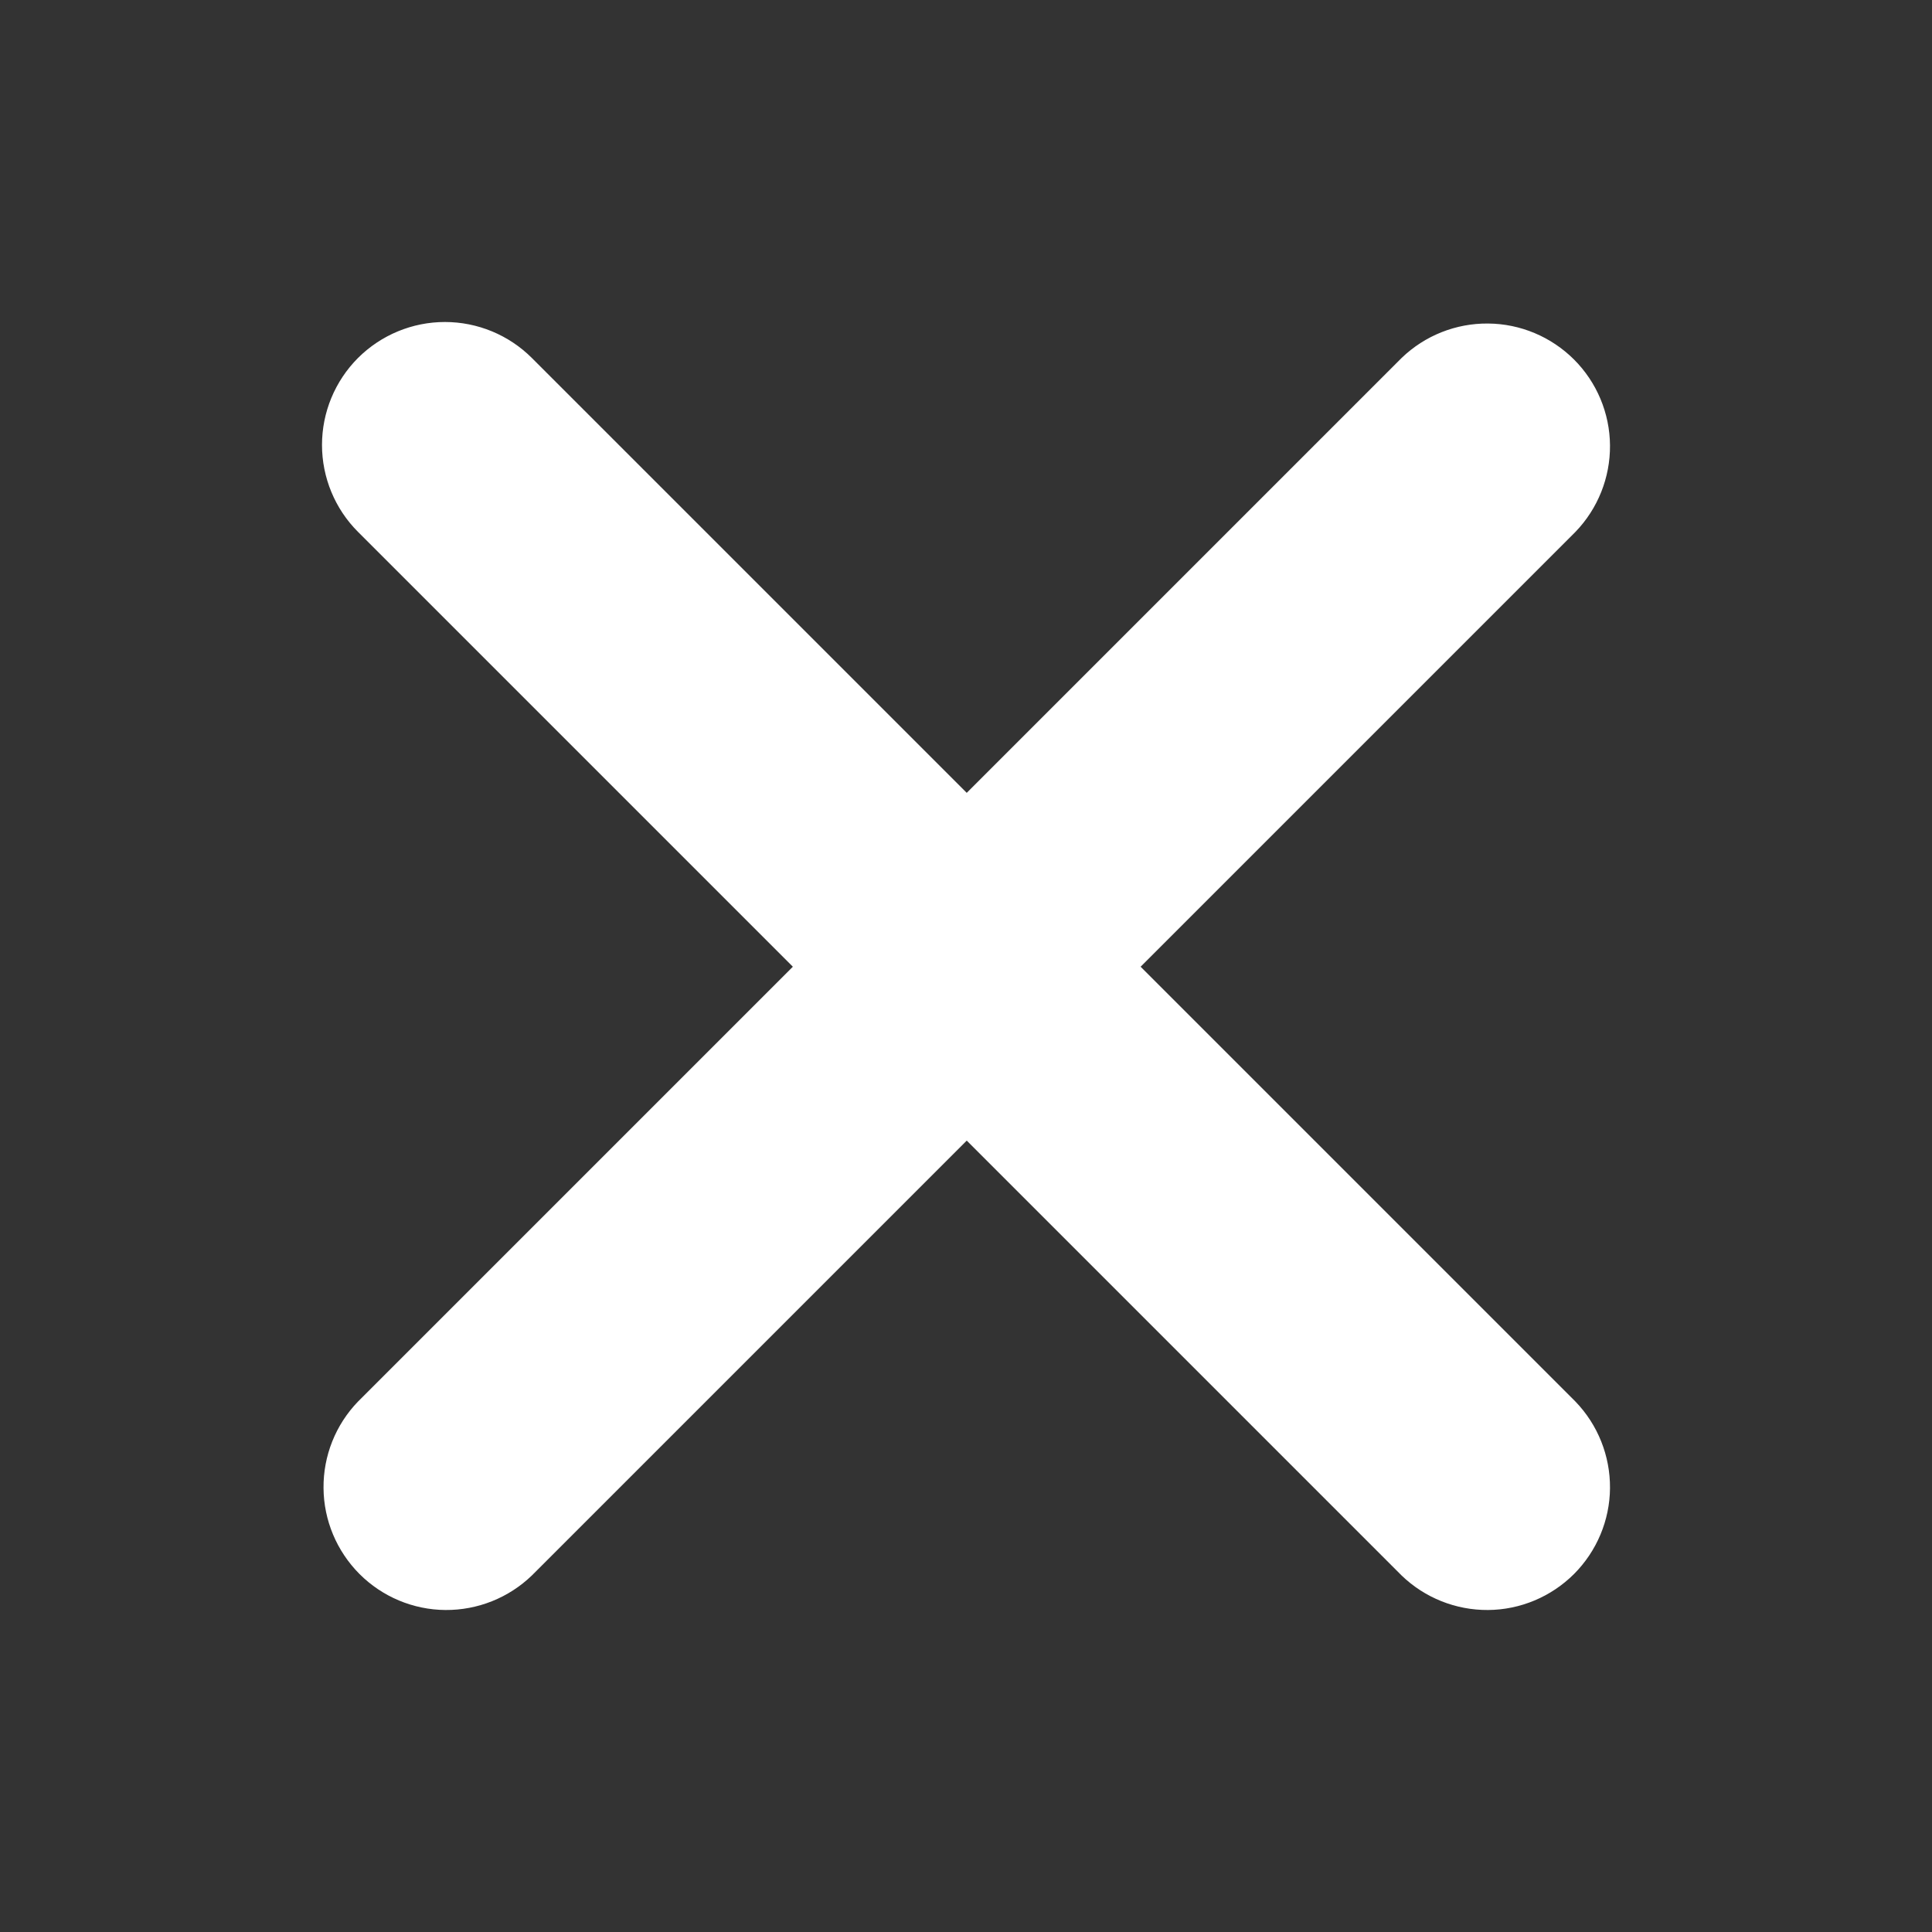 <svg width="24" height="24" viewBox="0 0 24 24" fill="none" xmlns="http://www.w3.org/2000/svg">
<rect x="0" y="0" width="24" height="24" fill="#333333" stroke="none"/>
<path d="M4.447 4.447C4.734 4.161 5.122 4 5.527 4C5.932 4 6.321 4.161 6.607 4.447L12.009 9.849L17.411 4.447C17.699 4.169 18.085 4.015 18.486 4.019C18.886 4.022 19.269 4.183 19.553 4.466C19.836 4.749 19.997 5.132 20 5.533C20.003 5.933 19.849 6.319 19.571 6.607L14.169 12.009L19.571 17.411C19.849 17.699 20.003 18.085 20 18.486C19.997 18.886 19.836 19.269 19.553 19.553C19.269 19.836 18.886 19.997 18.486 20C18.085 20.003 17.699 19.849 17.411 19.571L12.009 14.169L6.607 19.571C6.319 19.849 5.933 20.003 5.533 20C5.132 19.997 4.749 19.836 4.466 19.553C4.183 19.269 4.022 18.886 4.019 18.486C4.015 18.085 4.169 17.699 4.447 17.411L9.849 12.009L4.447 6.607C4.161 6.321 4 5.932 4 5.527C4 5.122 4.161 4.734 4.447 4.447Z" fill="white"/>
</svg>
